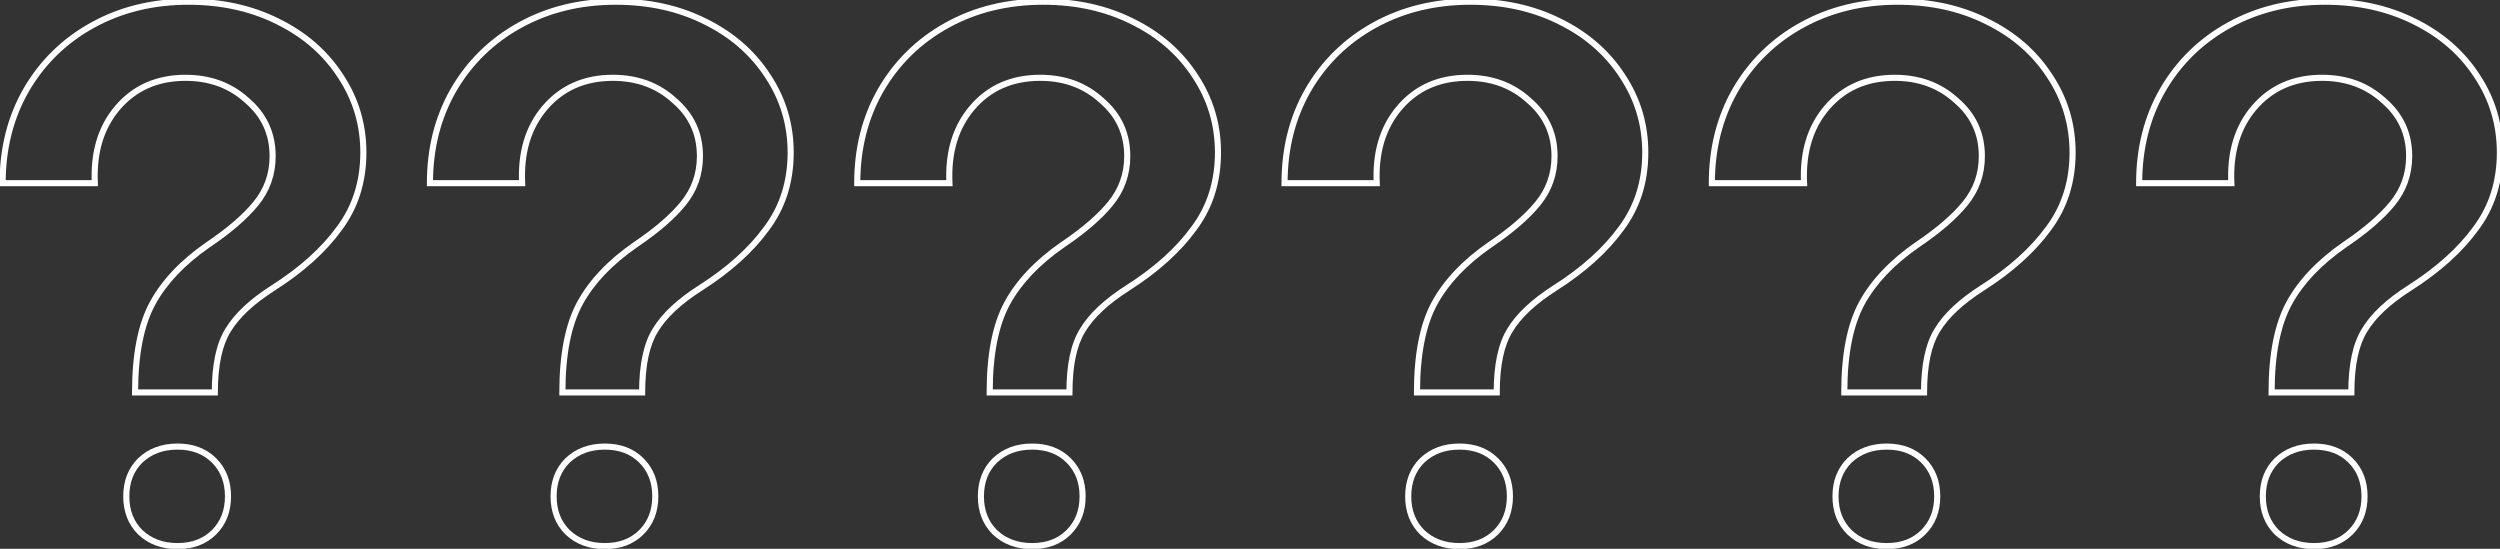 <?xml version="1.0" encoding="UTF-8"?> <svg xmlns="http://www.w3.org/2000/svg" width="820" height="180" viewBox="0 0 820 180" fill="none"><rect x="0" y="0" width="820" height="180" fill="#333333" stroke="none"/> <path d="M44.303 128.72H43.303V129.72H44.303V128.72ZM50.062 99.44L49.185 98.961L50.062 99.44ZM68.302 80.24L67.743 79.411L67.733 79.418L68.302 80.24ZM83.903 66.8L83.13 66.165L83.127 66.168L83.903 66.8ZM81.022 32.96L80.349 33.699L80.36 33.709L80.372 33.719L81.022 32.96ZM38.542 35.36L37.782 34.711L37.781 34.712L38.542 35.36ZM31.102 60.08V61.08H32.151L32.101 60.032L31.102 60.08ZM0.863 60.08H-0.138V61.08H0.863V60.08ZM8.543 29.6L7.677 29.099L7.674 29.104L8.543 29.6ZM30.383 8.24L29.899 7.364L30.383 8.24ZM91.103 7.04L90.655 7.934L90.662 7.938L91.103 7.04ZM111.743 25.04L110.902 25.583L110.908 25.591L111.743 25.04ZM111.262 74.96L110.463 74.36L110.458 74.366L110.454 74.372L111.262 74.96ZM89.662 94.4L90.199 95.244L90.2 95.243L89.662 94.4ZM74.782 108.32L75.632 108.847L75.636 108.841L75.64 108.834L74.782 108.32ZM70.463 128.72V129.72H71.463V128.72H70.463ZM45.983 174.56L45.275 175.267L45.285 175.276L45.294 175.285L45.983 174.56ZM45.983 151.04L45.294 150.315L45.285 150.324L45.275 150.333L45.983 151.04ZM45.303 128.72C45.303 116.323 47.213 106.752 50.94 99.919L49.185 98.961C45.232 106.208 43.303 116.157 43.303 128.72H45.303ZM50.94 99.919C54.689 93.047 60.647 86.756 68.872 81.062L67.733 79.418C59.318 85.244 53.116 91.753 49.185 98.961L50.94 99.919ZM68.862 81.069C75.787 76.398 81.073 71.855 84.678 67.432L83.127 66.168C79.692 70.385 74.578 74.802 67.743 79.411L68.862 81.069ZM84.675 67.435C88.505 62.772 90.422 57.346 90.422 51.2H88.422C88.422 56.894 86.659 61.868 83.13 66.165L84.675 67.435ZM90.422 51.2C90.422 43.547 87.494 37.19 81.673 32.201L80.372 33.719C85.751 38.33 88.422 44.133 88.422 51.2H90.422ZM81.696 32.221C76.055 27.078 69.088 24.52 60.862 24.52V26.52C68.637 26.52 75.11 28.922 80.349 33.699L81.696 32.221ZM60.862 24.52C51.315 24.52 43.588 27.91 37.782 34.711L39.303 36.009C44.697 29.69 51.85 26.52 60.862 26.52V24.52ZM37.781 34.712C32.144 41.343 29.614 49.848 30.104 60.128L32.101 60.032C31.631 50.152 34.061 42.177 39.304 36.008L37.781 34.712ZM31.102 59.08H0.863V61.08H31.102V59.08ZM1.863 60.08C1.863 48.876 4.386 38.89 9.411 30.096L7.674 29.104C2.459 38.23 -0.138 48.564 -0.138 60.08H1.863ZM9.408 30.101C14.596 21.139 21.744 14.148 30.866 9.116L29.899 7.364C20.461 12.572 13.049 19.821 7.677 29.099L9.408 30.101ZM30.866 9.116C39.983 4.085 50.294 1.56 61.822 1.56V-0.44C49.991 -0.44 39.342 2.155 29.899 7.364L30.866 9.116ZM61.822 1.56C72.567 1.56 82.171 3.692 90.655 7.934L91.55 6.146C82.754 1.748 72.838 -0.44 61.822 -0.44V1.56ZM90.662 7.938C99.311 12.184 106.048 18.066 110.902 25.582L112.583 24.497C107.517 16.654 100.494 10.536 91.543 6.142L90.662 7.938ZM110.908 25.591C115.759 32.945 118.183 41.073 118.183 50H120.183C120.183 40.687 117.646 32.175 112.577 24.489L110.908 25.591ZM118.183 50C118.183 59.404 115.601 67.509 110.463 74.36L112.062 75.56C117.484 68.331 120.183 59.796 120.183 50H118.183ZM110.454 74.372C105.424 81.288 98.326 87.687 89.125 93.557L90.2 95.243C99.559 89.273 106.861 82.712 112.071 75.548L110.454 74.372ZM89.126 93.556C82.014 98.082 76.914 102.823 73.925 107.805L75.64 108.834C78.411 104.217 83.231 99.678 90.199 95.244L89.126 93.556ZM73.933 107.793C70.91 112.662 69.463 119.681 69.463 128.72H71.463C71.463 119.839 72.895 113.258 75.632 108.847L73.933 107.793ZM70.463 127.72H44.303V129.72H70.463V127.72ZM58.222 178.12C53.484 178.12 49.662 176.676 46.671 173.835L45.294 175.285C48.703 178.524 53.041 180.12 58.222 180.12V178.12ZM46.69 173.853C43.86 171.023 42.422 167.369 42.422 162.8H40.422C40.422 167.831 42.025 172.017 45.275 175.267L46.69 173.853ZM42.422 162.8C42.422 158.231 43.86 154.577 46.69 151.747L45.275 150.333C42.025 153.583 40.422 157.769 40.422 162.8H42.422ZM46.671 151.765C49.662 148.924 53.484 147.48 58.222 147.48V145.48C53.041 145.48 48.703 147.076 45.294 150.315L46.671 151.765ZM58.222 147.48C62.962 147.48 66.692 148.924 69.515 151.747L70.93 150.333C67.673 147.076 63.404 145.48 58.222 145.48V147.48ZM69.515 151.747C72.345 154.577 73.782 158.231 73.782 162.8H75.782C75.782 157.769 74.18 153.583 70.93 150.333L69.515 151.747ZM73.782 162.8C73.782 167.369 72.345 171.023 69.515 173.853L70.93 175.267C74.18 172.017 75.782 167.831 75.782 162.8H73.782ZM69.515 173.853C66.692 176.676 62.962 178.12 58.222 178.12V180.12C63.404 180.12 67.673 178.524 70.93 175.267L69.515 173.853ZM184.459 128.72H183.459V129.72H184.459V128.72ZM190.219 99.44L189.341 98.961L190.219 99.44ZM208.459 80.24L207.9 79.411L207.89 79.418L208.459 80.24ZM224.059 66.8L223.286 66.165L223.284 66.168L224.059 66.8ZM221.179 32.96L220.505 33.699L220.516 33.709L220.528 33.719L221.179 32.96ZM178.699 35.36L177.938 34.711L177.937 34.712L178.699 35.36ZM171.259 60.08V61.08H172.308L172.258 60.032L171.259 60.08ZM141.019 60.08H140.019V61.08H141.019V60.08ZM148.699 29.6L147.833 29.099L147.831 29.104L148.699 29.6ZM170.539 8.24L170.056 7.364L170.539 8.24ZM231.259 7.04L230.812 7.934L230.818 7.938L231.259 7.04ZM251.899 25.04L251.059 25.583L251.064 25.591L251.899 25.04ZM251.419 74.96L250.619 74.36L250.614 74.366L250.61 74.372L251.419 74.96ZM229.819 94.4L230.356 95.244L230.357 95.243L229.819 94.4ZM214.939 108.32L215.788 108.847L215.792 108.841L215.796 108.834L214.939 108.32ZM210.619 128.72V129.72H211.619V128.72H210.619ZM186.139 174.56L185.432 175.267L185.441 175.276L185.45 175.285L186.139 174.56ZM186.139 151.04L185.45 150.315L185.441 150.324L185.432 150.333L186.139 151.04ZM185.459 128.72C185.459 116.323 187.369 106.752 191.097 99.919L189.341 98.961C185.388 106.208 183.459 116.157 183.459 128.72H185.459ZM191.097 99.919C194.845 93.047 200.803 86.756 209.028 81.062L207.89 79.418C199.474 85.244 193.273 91.753 189.341 98.961L191.097 99.919ZM209.018 81.069C215.944 76.398 221.23 71.855 224.834 67.432L223.284 66.168C219.848 70.385 214.734 74.802 207.9 79.411L209.018 81.069ZM224.831 67.435C228.662 62.772 230.579 57.346 230.579 51.2H228.579C228.579 56.894 226.816 61.868 223.286 66.165L224.831 67.435ZM230.579 51.2C230.579 43.547 227.651 37.19 221.83 32.201L220.528 33.719C225.907 38.33 228.579 44.133 228.579 51.2H230.579ZM221.853 32.221C216.212 27.078 209.245 24.52 201.019 24.52V26.52C208.793 26.52 215.266 28.922 220.505 33.699L221.853 32.221ZM201.019 24.52C191.471 24.52 183.744 27.91 177.938 34.711L179.459 36.009C184.854 29.69 192.006 26.52 201.019 26.52V24.52ZM177.937 34.712C172.301 41.343 169.77 49.848 170.26 60.128L172.258 60.032C171.787 50.152 174.217 42.177 179.461 36.008L177.937 34.712ZM171.259 59.08H141.019V61.08H171.259V59.08ZM142.019 60.08C142.019 48.876 144.542 38.89 149.567 30.096L147.831 29.104C142.616 38.23 140.019 48.564 140.019 60.08H142.019ZM149.564 30.101C154.753 21.139 161.9 14.148 171.022 9.116L170.056 7.364C160.618 12.572 153.205 19.821 147.833 29.099L149.564 30.101ZM171.022 9.116C180.139 4.085 190.45 1.56 201.979 1.56V-0.44C190.147 -0.44 179.498 2.155 170.056 7.364L171.022 9.116ZM201.979 1.56C212.723 1.56 222.327 3.692 230.812 7.934L231.706 6.146C222.91 1.748 212.994 -0.44 201.979 -0.44V1.56ZM230.818 7.938C239.467 12.184 246.204 18.066 251.059 25.582L252.739 24.497C247.673 16.654 240.65 10.536 231.699 6.142L230.818 7.938ZM251.064 25.591C255.915 32.945 258.339 41.073 258.339 50H260.339C260.339 40.687 257.803 32.175 252.734 24.489L251.064 25.591ZM258.339 50C258.339 59.404 255.757 67.509 250.619 74.36L252.219 75.56C257.641 68.331 260.339 59.796 260.339 50H258.339ZM250.61 74.372C245.58 81.288 238.482 87.687 229.281 93.557L230.357 95.243C239.715 89.273 247.017 82.712 252.227 75.548L250.61 74.372ZM229.282 93.556C222.17 98.082 217.071 102.823 214.081 107.805L215.796 108.834C218.567 104.217 223.388 99.678 230.356 95.244L229.282 93.556ZM214.089 107.793C211.066 112.662 209.619 119.681 209.619 128.72H211.619C211.619 119.839 213.051 113.258 215.788 108.847L214.089 107.793ZM210.619 127.72H184.459V129.72H210.619V127.72ZM198.379 178.12C193.641 178.12 189.818 176.676 186.827 173.835L185.45 175.285C188.859 178.524 193.197 180.12 198.379 180.12V178.12ZM186.846 173.853C184.016 171.023 182.579 167.369 182.579 162.8H180.579C180.579 167.831 182.181 172.017 185.432 175.267L186.846 173.853ZM182.579 162.8C182.579 158.231 184.016 154.577 186.846 151.747L185.432 150.333C182.181 153.583 180.579 157.769 180.579 162.8H182.579ZM186.827 151.765C189.818 148.924 193.641 147.48 198.379 147.48V145.48C193.197 145.48 188.859 147.076 185.45 150.315L186.827 151.765ZM198.379 147.48C203.118 147.48 206.848 148.924 209.672 151.747L211.086 150.333C207.829 147.076 203.56 145.48 198.379 145.48V147.48ZM209.672 151.747C212.501 154.577 213.939 158.231 213.939 162.8H215.939C215.939 157.769 214.336 153.583 211.086 150.333L209.672 151.747ZM213.939 162.8C213.939 167.369 212.501 171.023 209.672 173.853L211.086 175.267C214.336 172.017 215.939 167.831 215.939 162.8H213.939ZM209.672 173.853C206.848 176.676 203.118 178.12 198.379 178.12V180.12C203.56 180.12 207.829 178.524 211.086 175.267L209.672 173.853ZM324.615 128.72H323.615V129.72H324.615V128.72ZM330.375 99.44L329.497 98.961L330.375 99.44ZM348.615 80.24L348.056 79.411L348.046 79.418L348.615 80.24ZM364.215 66.8L363.442 66.165L363.44 66.168L364.215 66.8ZM361.335 32.96L360.661 33.699L360.673 33.709L360.684 33.719L361.335 32.96ZM318.855 35.36L318.094 34.711L318.093 34.712L318.855 35.36ZM311.415 60.08V61.08H312.464L312.414 60.032L311.415 60.08ZM281.175 60.08H280.175V61.08H281.175V60.08ZM288.855 29.6L287.99 29.099L287.987 29.104L288.855 29.6ZM310.695 8.24L310.212 7.364L310.695 8.24ZM371.415 7.04L370.968 7.934L370.974 7.938L371.415 7.04ZM392.055 25.04L391.215 25.583L391.22 25.591L392.055 25.04ZM391.575 74.96L390.775 74.36L390.771 74.366L390.766 74.372L391.575 74.96ZM369.975 94.4L370.512 95.244L370.513 95.243L369.975 94.4ZM355.095 108.32L355.945 108.847L355.949 108.841L355.952 108.834L355.095 108.32ZM350.775 128.72V129.72H351.775V128.72H350.775ZM326.295 174.56L325.588 175.267L325.597 175.276L325.606 175.285L326.295 174.56ZM326.295 151.04L325.606 150.315L325.597 150.324L325.588 150.333L326.295 151.04ZM325.615 128.72C325.615 116.323 327.526 106.752 331.253 99.919L329.497 98.961C325.544 106.208 323.615 116.157 323.615 128.72H325.615ZM331.253 99.919C335.001 93.047 340.96 86.756 349.184 81.062L348.046 79.418C339.63 85.244 333.429 91.753 329.497 98.961L331.253 99.919ZM349.174 81.069C356.1 76.398 361.386 71.855 364.99 67.432L363.44 66.168C360.004 70.385 354.89 74.802 348.056 79.411L349.174 81.069ZM364.988 67.435C368.818 62.772 370.735 57.346 370.735 51.2H368.735C368.735 56.894 366.972 61.868 363.442 66.165L364.988 67.435ZM370.735 51.2C370.735 43.547 367.807 37.19 361.986 32.201L360.684 33.719C366.063 38.33 368.735 44.133 368.735 51.2H370.735ZM362.009 32.221C356.368 27.078 349.401 24.52 341.175 24.52V26.52C348.949 26.52 355.422 28.922 360.661 33.699L362.009 32.221ZM341.175 24.52C331.628 24.52 323.9 27.91 318.094 34.711L319.616 36.009C325.01 29.69 332.162 26.52 341.175 26.52V24.52ZM318.093 34.712C312.457 41.343 309.927 49.848 310.416 60.128L312.414 60.032C311.943 50.152 314.373 42.177 319.617 36.008L318.093 34.712ZM311.415 59.08H281.175V61.08H311.415V59.08ZM282.175 60.08C282.175 48.876 284.698 38.89 289.723 30.096L287.987 29.104C282.772 38.23 280.175 48.564 280.175 60.08H282.175ZM289.72 30.101C294.909 21.139 302.056 14.148 311.178 9.116L310.212 7.364C300.774 12.572 293.361 19.821 287.99 29.099L289.72 30.101ZM311.178 9.116C320.295 4.085 330.606 1.56 342.135 1.56V-0.44C330.304 -0.44 319.655 2.155 310.212 7.364L311.178 9.116ZM342.135 1.56C352.88 1.56 362.483 3.692 370.968 7.934L371.862 6.146C363.067 1.748 353.15 -0.44 342.135 -0.44V1.56ZM370.974 7.938C379.624 12.184 386.361 18.066 391.215 25.582L392.895 24.497C387.829 16.654 380.806 10.536 371.856 6.142L370.974 7.938ZM391.22 25.591C396.071 32.945 398.495 41.073 398.495 50H400.495C400.495 40.687 397.959 32.175 392.89 24.489L391.22 25.591ZM398.495 50C398.495 59.404 395.913 67.509 390.775 74.36L392.375 75.56C397.797 68.331 400.495 59.796 400.495 50H398.495ZM390.766 74.372C385.736 81.288 378.638 87.687 369.437 93.557L370.513 95.243C379.872 89.273 387.174 82.712 392.384 75.548L390.766 74.372ZM369.438 93.556C362.326 98.082 357.227 102.823 354.238 107.805L355.952 108.834C358.723 104.217 363.544 99.678 370.512 95.244L369.438 93.556ZM354.245 107.793C351.223 112.662 349.775 119.681 349.775 128.72H351.775C351.775 119.839 353.207 113.258 355.945 108.847L354.245 107.793ZM350.775 127.72H324.615V129.72H350.775V127.72ZM338.535 178.12C333.797 178.12 329.974 176.676 326.984 173.835L325.606 175.285C329.016 178.524 333.353 180.12 338.535 180.12V178.12ZM327.002 173.853C324.172 171.023 322.735 167.369 322.735 162.8H320.735C320.735 167.831 322.338 172.017 325.588 175.267L327.002 173.853ZM322.735 162.8C322.735 158.231 324.172 154.577 327.002 151.747L325.588 150.333C322.338 153.583 320.735 157.769 320.735 162.8H322.735ZM326.984 151.765C329.974 148.924 333.797 147.48 338.535 147.48V145.48C333.353 145.48 329.016 147.076 325.606 150.315L326.984 151.765ZM338.535 147.48C343.274 147.48 347.005 148.924 349.828 151.747L351.242 150.333C347.986 147.076 343.716 145.48 338.535 145.48V147.48ZM349.828 151.747C352.658 154.577 354.095 158.231 354.095 162.8H356.095C356.095 157.769 354.492 153.583 351.242 150.333L349.828 151.747ZM354.095 162.8C354.095 167.369 352.658 171.023 349.828 173.853L351.242 175.267C354.492 172.017 356.095 167.831 356.095 162.8H354.095ZM349.828 173.853C347.005 176.676 343.274 178.12 338.535 178.12V180.12C343.716 180.12 347.986 178.524 351.242 175.267L349.828 173.853ZM464.771 128.72H463.771V129.72H464.771V128.72ZM470.531 99.44L469.653 98.961L470.531 99.44ZM488.771 80.24L488.212 79.411L488.202 79.418L488.771 80.24ZM504.371 66.8L503.599 66.165L503.596 66.168L504.371 66.8ZM501.491 32.96L500.818 33.699L500.829 33.709L500.84 33.719L501.491 32.96ZM459.011 35.36L458.251 34.711L458.249 34.712L459.011 35.36ZM451.571 60.08V61.08H452.62L452.57 60.032L451.571 60.08ZM421.331 60.08H420.331V61.08H421.331V60.08ZM429.011 29.6L428.146 29.099L428.143 29.104L429.011 29.6ZM450.851 8.24L450.368 7.364L450.851 8.24ZM511.571 7.04L511.124 7.934L511.131 7.938L511.571 7.04ZM532.211 25.04L531.371 25.583L531.376 25.591L532.211 25.04ZM531.731 74.96L530.931 74.36L530.927 74.366L530.922 74.372L531.731 74.96ZM510.131 94.4L510.668 95.244L510.669 95.243L510.131 94.4ZM495.251 108.32L496.101 108.847L496.105 108.841L496.109 108.834L495.251 108.32ZM490.931 128.72V129.72H491.931V128.72H490.931ZM466.451 174.56L465.744 175.267L465.753 175.276L465.763 175.285L466.451 174.56ZM466.451 151.04L465.763 150.315L465.753 150.324L465.744 150.333L466.451 151.04ZM465.771 128.72C465.771 116.323 467.682 106.752 471.409 99.919L469.653 98.961C465.701 106.208 463.771 116.157 463.771 128.72H465.771ZM471.409 99.919C475.157 93.047 481.116 86.756 489.34 81.062L488.202 79.418C479.786 85.244 473.585 91.753 469.653 98.961L471.409 99.919ZM489.33 81.069C496.256 76.398 501.542 71.855 505.146 67.432L503.596 66.168C500.16 70.385 495.046 74.802 488.212 79.411L489.33 81.069ZM505.144 67.435C508.974 62.772 510.891 57.346 510.891 51.2H508.891C508.891 56.894 507.128 61.868 503.599 66.165L505.144 67.435ZM510.891 51.2C510.891 43.547 507.963 37.19 502.142 32.201L500.84 33.719C506.219 38.33 508.891 44.133 508.891 51.2H510.891ZM502.165 32.221C496.524 27.078 489.557 24.52 481.331 24.52V26.52C489.105 26.52 495.578 28.922 500.818 33.699L502.165 32.221ZM481.331 24.52C471.784 24.52 464.056 27.91 458.251 34.711L459.772 36.009C465.166 29.69 472.319 26.52 481.331 26.52V24.52ZM458.249 34.712C452.613 41.343 450.083 49.848 450.572 60.128L452.57 60.032C452.1 50.152 454.529 42.177 459.773 36.008L458.249 34.712ZM451.571 59.08H421.331V61.08H451.571V59.08ZM422.331 60.08C422.331 48.876 424.854 38.89 429.879 30.096L428.143 29.104C422.928 38.23 420.331 48.564 420.331 60.08H422.331ZM429.877 30.101C435.065 21.139 442.212 14.148 451.334 9.116L450.368 7.364C440.93 12.572 433.517 19.821 428.146 29.099L429.877 30.101ZM451.334 9.116C460.452 4.085 470.763 1.56 482.291 1.56V-0.44C470.46 -0.44 459.811 2.155 450.368 7.364L451.334 9.116ZM482.291 1.56C493.036 1.56 502.64 3.692 511.124 7.934L512.018 6.146C503.223 1.748 493.307 -0.44 482.291 -0.44V1.56ZM511.131 7.938C519.78 12.184 526.517 18.066 531.371 25.582L533.051 24.497C527.986 16.654 520.963 10.536 512.012 6.142L511.131 7.938ZM531.376 25.591C536.227 32.945 538.651 41.073 538.651 50H540.651C540.651 40.687 538.115 32.175 533.046 24.489L531.376 25.591ZM538.651 50C538.651 59.404 536.069 67.509 530.931 74.36L532.531 75.56C537.953 68.331 540.651 59.796 540.651 50H538.651ZM530.922 74.372C525.893 81.288 518.795 87.687 509.593 93.557L510.669 95.243C520.028 89.273 527.33 82.712 532.54 75.548L530.922 74.372ZM509.594 93.556C502.482 98.082 497.383 102.823 494.394 107.805L496.109 108.834C498.879 104.217 503.7 99.678 510.668 95.244L509.594 93.556ZM494.402 107.793C491.379 112.662 489.931 119.681 489.931 128.72H491.931C491.931 119.839 493.364 113.258 496.101 108.847L494.402 107.793ZM490.931 127.72H464.771V129.72H490.931V127.72ZM478.691 178.12C473.953 178.12 470.131 176.676 467.14 173.835L465.763 175.285C469.172 178.524 473.509 180.12 478.691 180.12V178.12ZM467.158 173.853C464.329 171.023 462.891 167.369 462.891 162.8H460.891C460.891 167.831 462.494 172.017 465.744 175.267L467.158 173.853ZM462.891 162.8C462.891 158.231 464.329 154.577 467.158 151.747L465.744 150.333C462.494 153.583 460.891 157.769 460.891 162.8H462.891ZM467.14 151.765C470.131 148.924 473.953 147.48 478.691 147.48V145.48C473.509 145.48 469.172 147.076 465.763 150.315L467.14 151.765ZM478.691 147.48C483.43 147.48 487.161 148.924 489.984 151.747L491.398 150.333C488.142 147.076 483.872 145.48 478.691 145.48V147.48ZM489.984 151.747C492.814 154.577 494.251 158.231 494.251 162.8H496.251C496.251 157.769 494.649 153.583 491.398 150.333L489.984 151.747ZM494.251 162.8C494.251 167.369 492.814 171.023 489.984 173.853L491.398 175.267C494.649 172.017 496.251 167.831 496.251 162.8H494.251ZM489.984 173.853C487.161 176.676 483.43 178.12 478.691 178.12V180.12C483.872 180.12 488.142 178.524 491.398 175.267L489.984 173.853ZM604.927 128.72H603.927V129.72H604.927V128.72ZM610.688 99.44L609.81 98.961L610.688 99.44ZM628.927 80.24L628.368 79.411L628.358 79.418L628.927 80.24ZM644.528 66.8L643.755 66.165L643.752 66.168L644.528 66.8ZM641.648 32.96L640.974 33.699L640.985 33.709L640.997 33.719L641.648 32.96ZM599.167 35.36L598.407 34.711L598.406 34.712L599.167 35.36ZM591.727 60.08V61.08H592.776L592.726 60.032L591.727 60.08ZM561.487 60.08H560.487V61.08H561.487V60.08ZM569.167 29.6L568.302 29.099L568.299 29.104L569.167 29.6ZM591.008 8.24L590.524 7.364L591.008 8.24ZM651.727 7.04L651.28 7.934L651.287 7.938L651.727 7.04ZM672.367 25.04L671.527 25.583L671.533 25.591L672.367 25.04ZM671.888 74.96L671.088 74.36L671.083 74.366L671.079 74.372L671.888 74.96ZM650.287 94.4L650.824 95.244L650.825 95.243L650.287 94.4ZM635.408 108.32L636.257 108.847L636.261 108.841L636.265 108.834L635.408 108.32ZM631.088 128.72V129.72H632.088V128.72H631.088ZM606.607 174.56L605.9 175.267L605.909 175.276L605.919 175.285L606.607 174.56ZM606.607 151.04L605.919 150.315L605.909 150.324L605.9 150.333L606.607 151.04ZM605.927 128.72C605.927 116.323 607.838 106.752 611.565 99.919L609.81 98.961C605.857 106.208 603.927 116.157 603.927 128.72H605.927ZM611.565 99.919C615.314 93.047 621.272 86.756 629.497 81.062L628.358 79.418C619.943 85.244 613.741 91.753 609.81 98.961L611.565 99.919ZM629.487 81.069C636.412 76.398 641.698 71.855 645.303 67.432L643.752 66.168C640.317 70.385 635.203 74.802 628.368 79.411L629.487 81.069ZM645.3 67.435C649.131 62.772 651.047 57.346 651.047 51.2H649.047C649.047 56.894 647.284 61.868 643.755 66.165L645.3 67.435ZM651.047 51.2C651.047 43.547 648.119 37.19 642.298 32.201L640.997 33.719C646.376 38.33 649.047 44.133 649.047 51.2H651.047ZM642.321 32.221C636.68 27.078 629.713 24.52 621.487 24.52V26.52C629.262 26.52 635.735 28.922 640.974 33.699L642.321 32.221ZM621.487 24.52C611.94 24.52 604.213 27.91 598.407 34.711L599.928 36.009C605.322 29.69 612.475 26.52 621.487 26.52V24.52ZM598.406 34.712C592.769 41.343 590.239 49.848 590.729 60.128L592.726 60.032C592.256 50.152 594.686 42.177 599.929 36.008L598.406 34.712ZM591.727 59.08H561.487V61.08H591.727V59.08ZM562.487 60.08C562.487 48.876 565.011 38.89 570.036 30.096L568.299 29.104C563.084 38.23 560.487 48.564 560.487 60.08H562.487ZM570.033 30.101C575.221 21.139 582.369 14.148 591.491 9.116L590.524 7.364C581.086 12.572 573.674 19.821 568.302 29.099L570.033 30.101ZM591.491 9.116C600.608 4.085 610.919 1.56 622.448 1.56V-0.44C610.616 -0.44 599.967 2.155 590.524 7.364L591.491 9.116ZM622.448 1.56C633.192 1.56 642.796 3.692 651.28 7.934L652.175 6.146C643.379 1.748 633.463 -0.44 622.448 -0.44V1.56ZM651.287 7.938C659.936 12.184 666.673 18.066 671.527 25.582L673.208 24.497C668.142 16.654 661.119 10.536 652.168 6.142L651.287 7.938ZM671.533 25.591C676.384 32.945 678.807 41.073 678.807 50H680.807C680.807 40.687 678.271 32.175 673.202 24.489L671.533 25.591ZM678.807 50C678.807 59.404 676.226 67.509 671.088 74.36L672.688 75.56C678.109 68.331 680.807 59.796 680.807 50H678.807ZM671.079 74.372C666.049 81.288 658.951 87.687 649.75 93.557L650.825 95.243C660.184 89.273 667.486 82.712 672.696 75.548L671.079 74.372ZM649.751 93.556C642.639 98.082 637.539 102.823 634.55 107.805L636.265 108.834C639.036 104.217 643.856 99.678 650.824 95.244L649.751 93.556ZM634.558 107.793C631.535 112.662 630.088 119.681 630.088 128.72H632.088C632.088 119.839 633.52 113.258 636.257 108.847L634.558 107.793ZM631.088 127.72H604.927V129.72H631.088V127.72ZM618.847 178.12C614.109 178.12 610.287 176.676 607.296 173.835L605.919 175.285C609.328 178.524 613.666 180.12 618.847 180.12V178.12ZM607.315 173.853C604.485 171.023 603.047 167.369 603.047 162.8H601.047C601.047 167.831 602.65 172.017 605.9 175.267L607.315 173.853ZM603.047 162.8C603.047 158.231 604.485 154.577 607.315 151.747L605.9 150.333C602.65 153.583 601.047 157.769 601.047 162.8H603.047ZM607.296 151.765C610.287 148.924 614.109 147.48 618.847 147.48V145.48C613.666 145.48 609.328 147.076 605.919 150.315L607.296 151.765ZM618.847 147.48C623.586 147.48 627.317 148.924 630.14 151.747L631.555 150.333C628.298 147.076 624.029 145.48 618.847 145.48V147.48ZM630.14 151.747C632.97 154.577 634.408 158.231 634.408 162.8H636.408C636.408 157.769 634.805 153.583 631.555 150.333L630.14 151.747ZM634.408 162.8C634.408 167.369 632.97 171.023 630.14 173.853L631.555 175.267C634.805 172.017 636.408 167.831 636.408 162.8H634.408ZM630.14 173.853C627.317 176.676 623.586 178.12 618.847 178.12V180.12C624.029 180.12 628.298 178.524 631.555 175.267L630.14 173.853ZM745.084 128.72H744.084V129.72H745.084V128.72ZM750.844 99.44L749.966 98.961L750.844 99.44ZM769.084 80.24L768.525 79.411L768.515 79.418L769.084 80.24ZM784.684 66.8L783.911 66.165L783.909 66.168L784.684 66.8ZM781.804 32.96L781.13 33.699L781.141 33.709L781.153 33.719L781.804 32.96ZM739.324 35.36L738.563 34.711L738.562 34.712L739.324 35.36ZM731.884 60.08V61.08H732.932L732.883 60.032L731.884 60.08ZM701.644 60.08H700.644V61.08H701.644V60.08ZM709.324 29.6L708.458 29.099L708.456 29.104L709.324 29.6ZM731.164 8.24L730.681 7.364L731.164 8.24ZM791.884 7.04L791.437 7.934L791.443 7.938L791.884 7.04ZM812.524 25.04L811.684 25.583L811.689 25.591L812.524 25.04ZM812.044 74.96L811.244 74.36L811.239 74.366L811.235 74.372L812.044 74.96ZM790.444 94.4L790.981 95.244L790.982 95.243L790.444 94.4ZM775.564 108.32L776.413 108.847L776.417 108.841L776.421 108.834L775.564 108.32ZM771.244 128.72V129.72H772.244V128.72H771.244ZM746.764 174.56L746.057 175.267L746.066 175.276L746.075 175.285L746.764 174.56ZM746.764 151.04L746.075 150.315L746.066 150.324L746.057 150.333L746.764 151.04ZM746.084 128.72C746.084 116.323 747.994 106.752 751.722 99.919L749.966 98.961C746.013 106.208 744.084 116.157 744.084 128.72H746.084ZM751.722 99.919C755.47 93.047 761.429 86.756 769.653 81.062L768.515 79.418C760.099 85.244 753.898 91.753 749.966 98.961L751.722 99.919ZM769.643 81.069C776.569 76.398 781.855 71.855 785.459 67.432L783.909 66.168C780.473 70.385 775.359 74.802 768.525 79.411L769.643 81.069ZM785.456 67.435C789.287 62.772 791.204 57.346 791.204 51.2H789.204C789.204 56.894 787.441 61.868 783.911 66.165L785.456 67.435ZM791.204 51.2C791.204 43.547 788.276 37.19 782.455 32.201L781.153 33.719C786.532 38.33 789.204 44.133 789.204 51.2H791.204ZM782.477 32.221C776.837 27.078 769.87 24.52 761.644 24.52V26.52C769.418 26.52 775.891 28.922 781.13 33.699L782.477 32.221ZM761.644 24.52C752.096 24.52 744.369 27.91 738.563 34.711L740.084 36.009C745.479 29.69 752.631 26.52 761.644 26.52V24.52ZM738.562 34.712C732.926 41.343 730.395 49.848 730.885 60.128L732.883 60.032C732.412 50.152 734.842 42.177 740.086 36.008L738.562 34.712ZM731.884 59.08H701.644V61.08H731.884V59.08ZM702.644 60.08C702.644 48.876 705.167 38.89 710.192 30.096L708.456 29.104C703.241 38.23 700.644 48.564 700.644 60.08H702.644ZM710.189 30.101C715.378 21.139 722.525 14.148 731.647 9.116L730.681 7.364C721.243 12.572 713.83 19.821 708.458 29.099L710.189 30.101ZM731.647 9.116C740.764 4.085 751.075 1.56 762.604 1.56V-0.44C750.772 -0.44 740.123 2.155 730.681 7.364L731.647 9.116ZM762.604 1.56C773.348 1.56 782.952 3.692 791.437 7.934L792.331 6.146C783.535 1.748 773.619 -0.44 762.604 -0.44V1.56ZM791.443 7.938C800.092 12.184 806.829 18.066 811.684 25.582L813.364 24.497C808.298 16.654 801.275 10.536 792.324 6.142L791.443 7.938ZM811.689 25.591C816.54 32.945 818.964 41.073 818.964 50H820.964C820.964 40.687 818.428 32.175 813.359 24.489L811.689 25.591ZM818.964 50C818.964 59.404 816.382 67.509 811.244 74.36L812.844 75.56C818.266 68.331 820.964 59.796 820.964 50H818.964ZM811.235 74.372C806.205 81.288 799.107 87.687 789.906 93.557L790.982 95.243C800.34 89.273 807.642 82.712 812.852 75.548L811.235 74.372ZM789.907 93.556C782.795 98.082 777.696 102.823 774.706 107.805L776.421 108.834C779.192 104.217 784.013 99.678 790.981 95.244L789.907 93.556ZM774.714 107.793C771.691 112.662 770.244 119.681 770.244 128.72H772.244C772.244 119.839 773.676 113.258 776.413 108.847L774.714 107.793ZM771.244 127.72H745.084V129.72H771.244V127.72ZM759.004 178.12C754.266 178.12 750.443 176.676 747.453 173.835L746.075 175.285C749.484 178.524 753.822 180.12 759.004 180.12V178.12ZM747.471 173.853C744.641 171.023 743.204 167.369 743.204 162.8H741.204C741.204 167.831 742.807 172.017 746.057 175.267L747.471 173.853ZM743.204 162.8C743.204 158.231 744.641 154.577 747.471 151.747L746.057 150.333C742.807 153.583 741.204 157.769 741.204 162.8H743.204ZM747.453 151.765C750.443 148.924 754.266 147.48 759.004 147.48V145.48C753.822 145.48 749.484 147.076 746.075 150.315L747.453 151.765ZM759.004 147.48C763.743 147.48 767.473 148.924 770.297 151.747L771.711 150.333C768.454 147.076 764.185 145.48 759.004 145.48V147.48ZM770.297 151.747C773.126 154.577 774.564 158.231 774.564 162.8H776.564C776.564 157.769 774.961 153.583 771.711 150.333L770.297 151.747ZM774.564 162.8C774.564 167.369 773.126 171.023 770.297 173.853L771.711 175.267C774.961 172.017 776.564 167.831 776.564 162.8H774.564ZM770.297 173.853C767.473 176.676 763.743 178.12 759.004 178.12V180.12C764.185 180.12 768.454 178.524 771.711 175.267L770.297 173.853Z" fill="white"></path> </svg> 